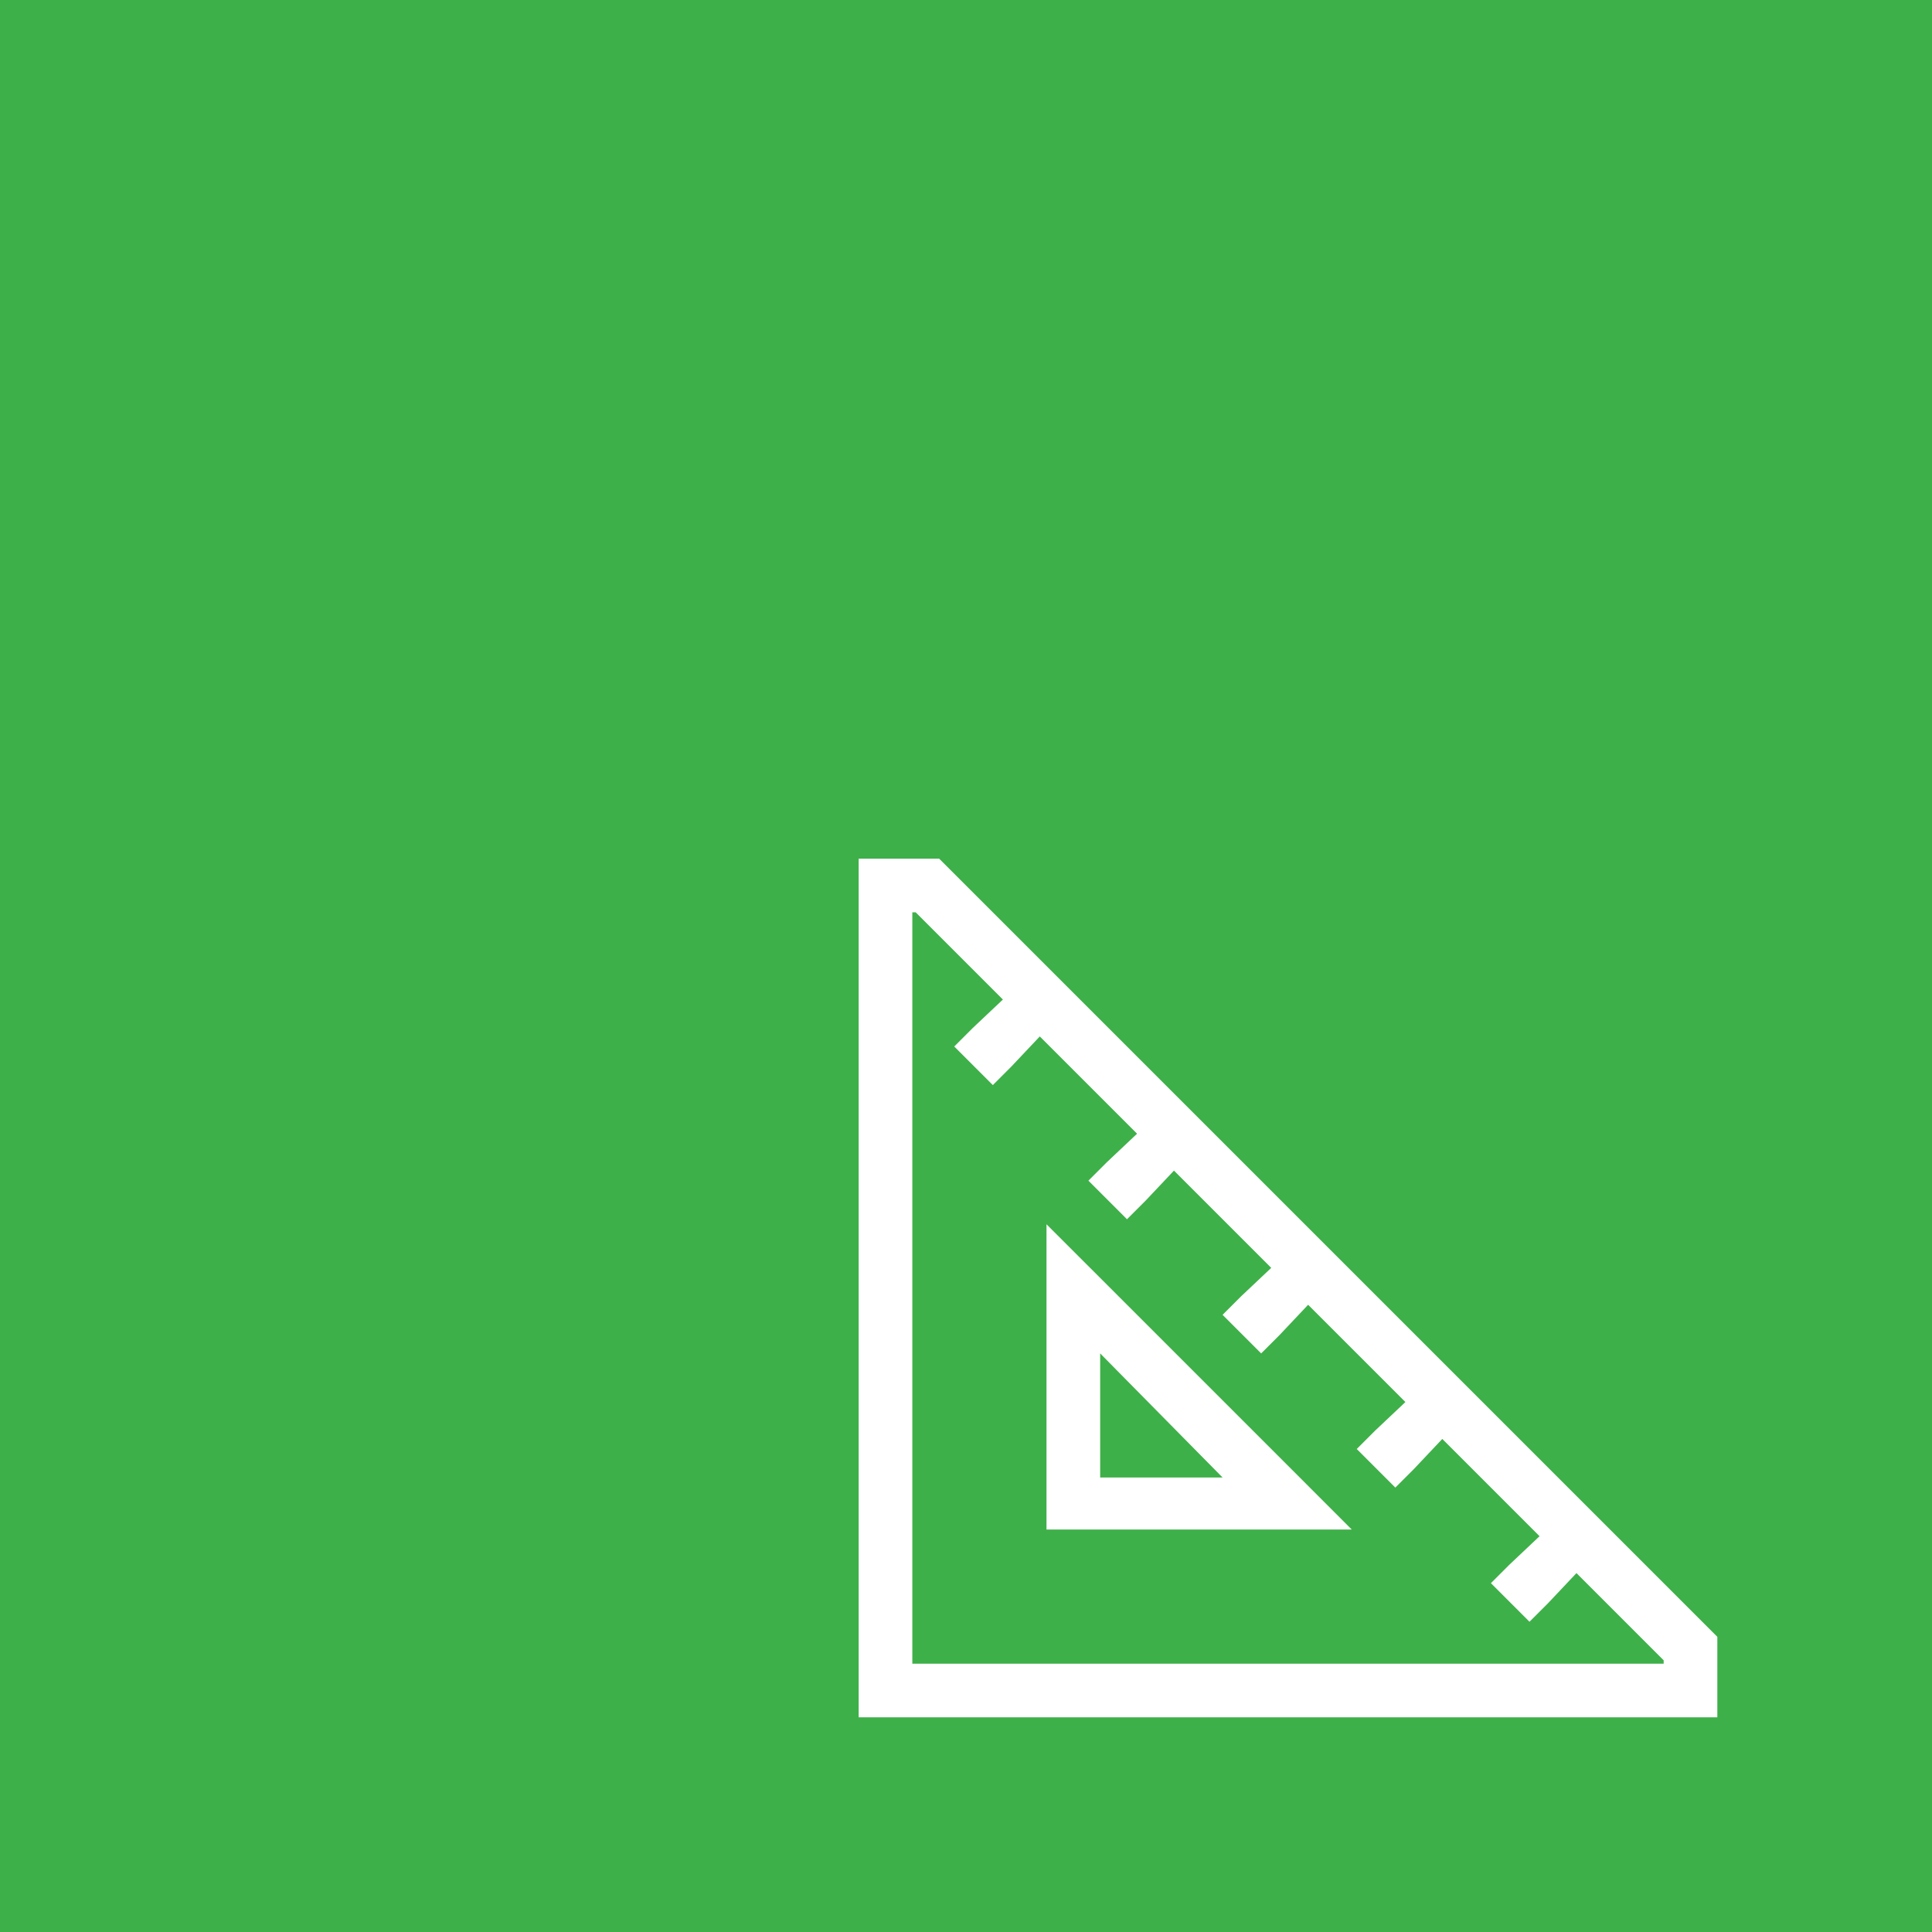 <?xml version="1.0" encoding="UTF-8"?>
<svg xmlns="http://www.w3.org/2000/svg" width="72" height="72" viewBox="0 0 72 72" fill="none">
  <rect width="72" height="72" fill="#3EB049"></rect>
  <path d="M34 34V62H62V61.875L58.75 58.625L57.688 59.75L57 60.438L55.562 59L56.25 58.312L57.375 57.25L53.75 53.625L52.688 54.75L52 55.438L50.562 54L51.25 53.312L52.375 52.25L48.75 48.625L47.688 49.75L47 50.438L45.562 49L46.25 48.312L47.375 47.25L43.75 43.625L42.688 44.75L42 45.438L40.562 44L41.25 43.312L42.375 42.25L38.75 38.625L37.688 39.75L37 40.438L35.562 39L36.25 38.312L37.375 37.25L34.125 34H34ZM35 32L64 61V62V64H62H34H32V62V34V32H34H35ZM39 45.625L40.688 47.312L48.688 55.312L50.375 57H48H40H39V56V48V45.625ZM41 50.438V55.062H45.562L41 50.438Z" fill="white"></path>
</svg>

